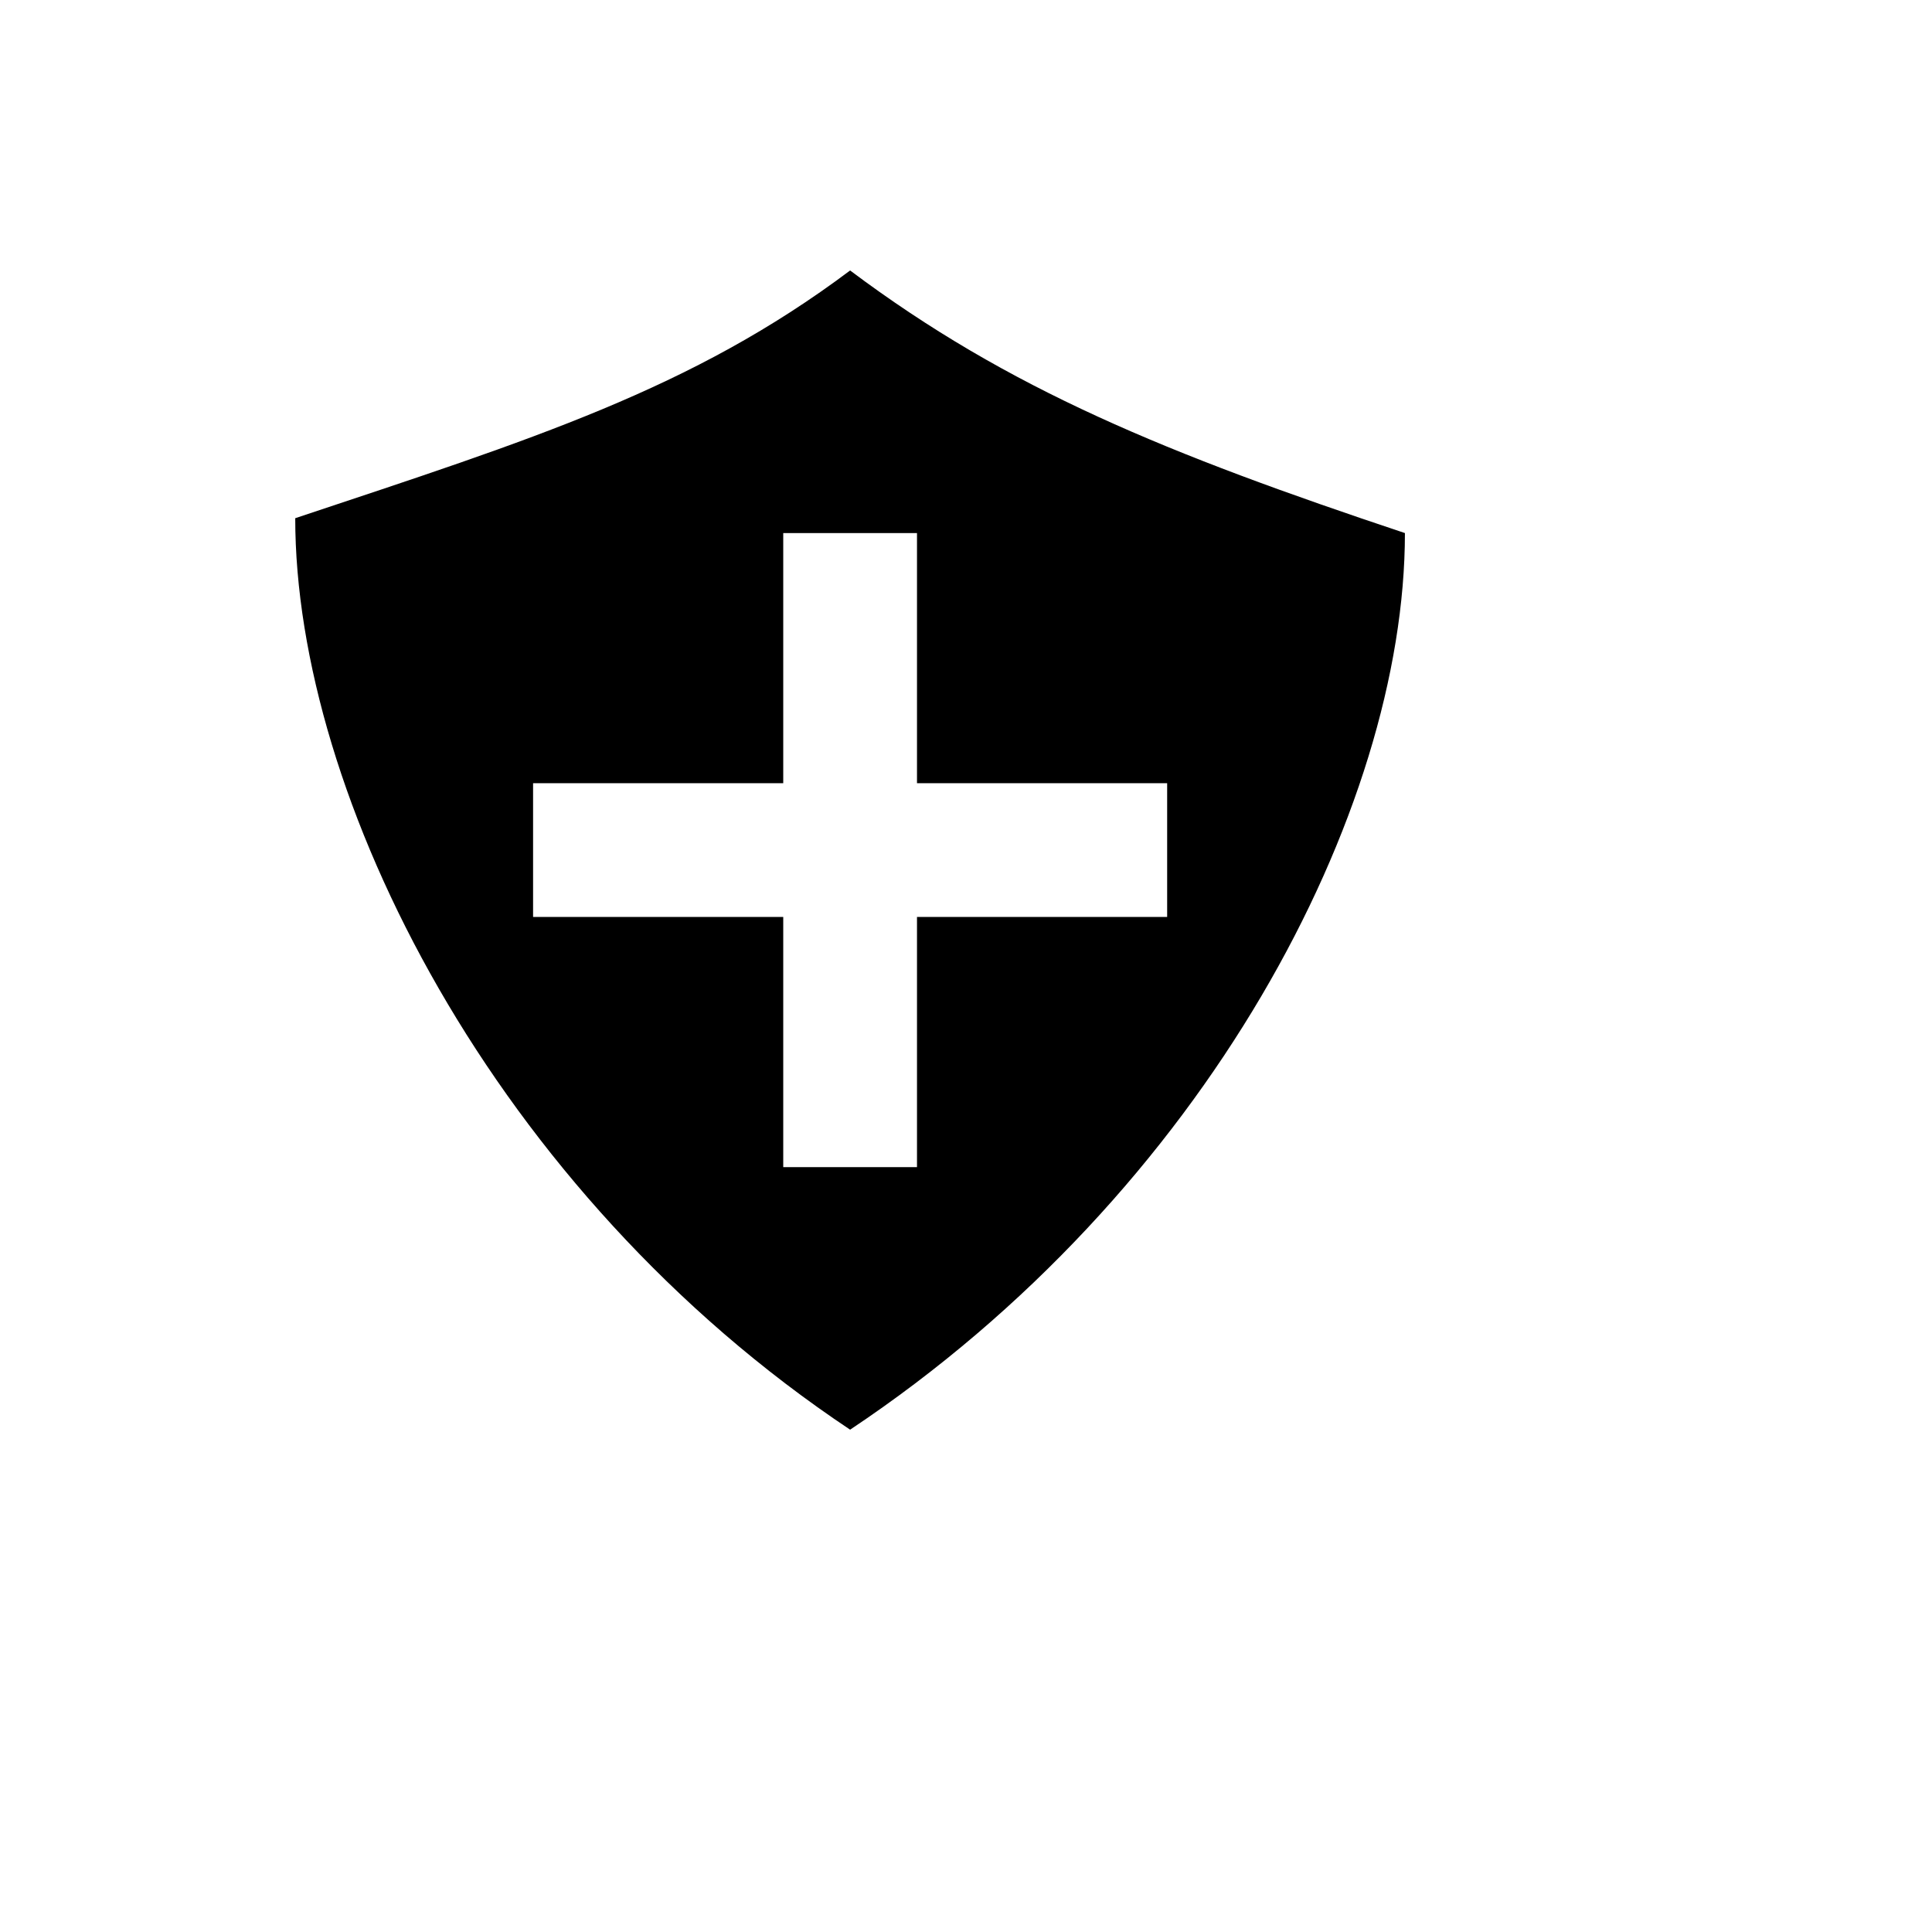 <svg xmlns="http://www.w3.org/2000/svg" version="1.1" xmlns:xlink="http://www.w3.org/1999/xlink" width="100%" height="100%" id="svgWorkerArea" viewBox="-25 -25 625 625" xmlns:idraw="https://idraw.muisca.co" style="background: white;"><defs id="defsdoc"><pattern id="patternBool" x="0" y="0" width="10" height="10" patternUnits="userSpaceOnUse" patternTransform="rotate(35)"><circle cx="5" cy="5" r="4" style="stroke: none;fill: #ff000070;"></circle></pattern></defs><g id="fileImp-267962614" class="cosito"><path id="pathImp-187401708" fill="#000" class="grouped" d="M250.012 62.5C198.732 100.96 147.452 116.985 70.508 142.641 70.508 232.381 134.632 360.58 250.012 437.5 365.392 360.58 429.491 237.188 429.491 147.448 352.572 121.792 301.292 100.96 250.012 62.5 250.012 62.5 250.012 62.5 250.012 62.5M228.378 147.448C228.378 147.448 271.646 147.448 271.646 147.448 271.646 147.448 271.646 228.374 271.646 228.374 271.646 228.374 352.572 228.374 352.572 228.374 352.572 228.374 352.572 271.642 352.572 271.642 352.572 271.642 271.646 271.642 271.646 271.642 271.646 271.642 271.646 352.568 271.646 352.568 271.646 352.568 228.378 352.568 228.378 352.568 228.378 352.568 228.378 271.642 228.378 271.642 228.378 271.642 147.452 271.642 147.452 271.642 147.452 271.642 147.452 228.374 147.452 228.374 147.452 228.374 228.378 228.374 228.378 228.374 228.378 228.374 228.378 147.448 228.378 147.448 228.378 147.448 228.378 147.448 228.378 147.448"></path></g></svg>